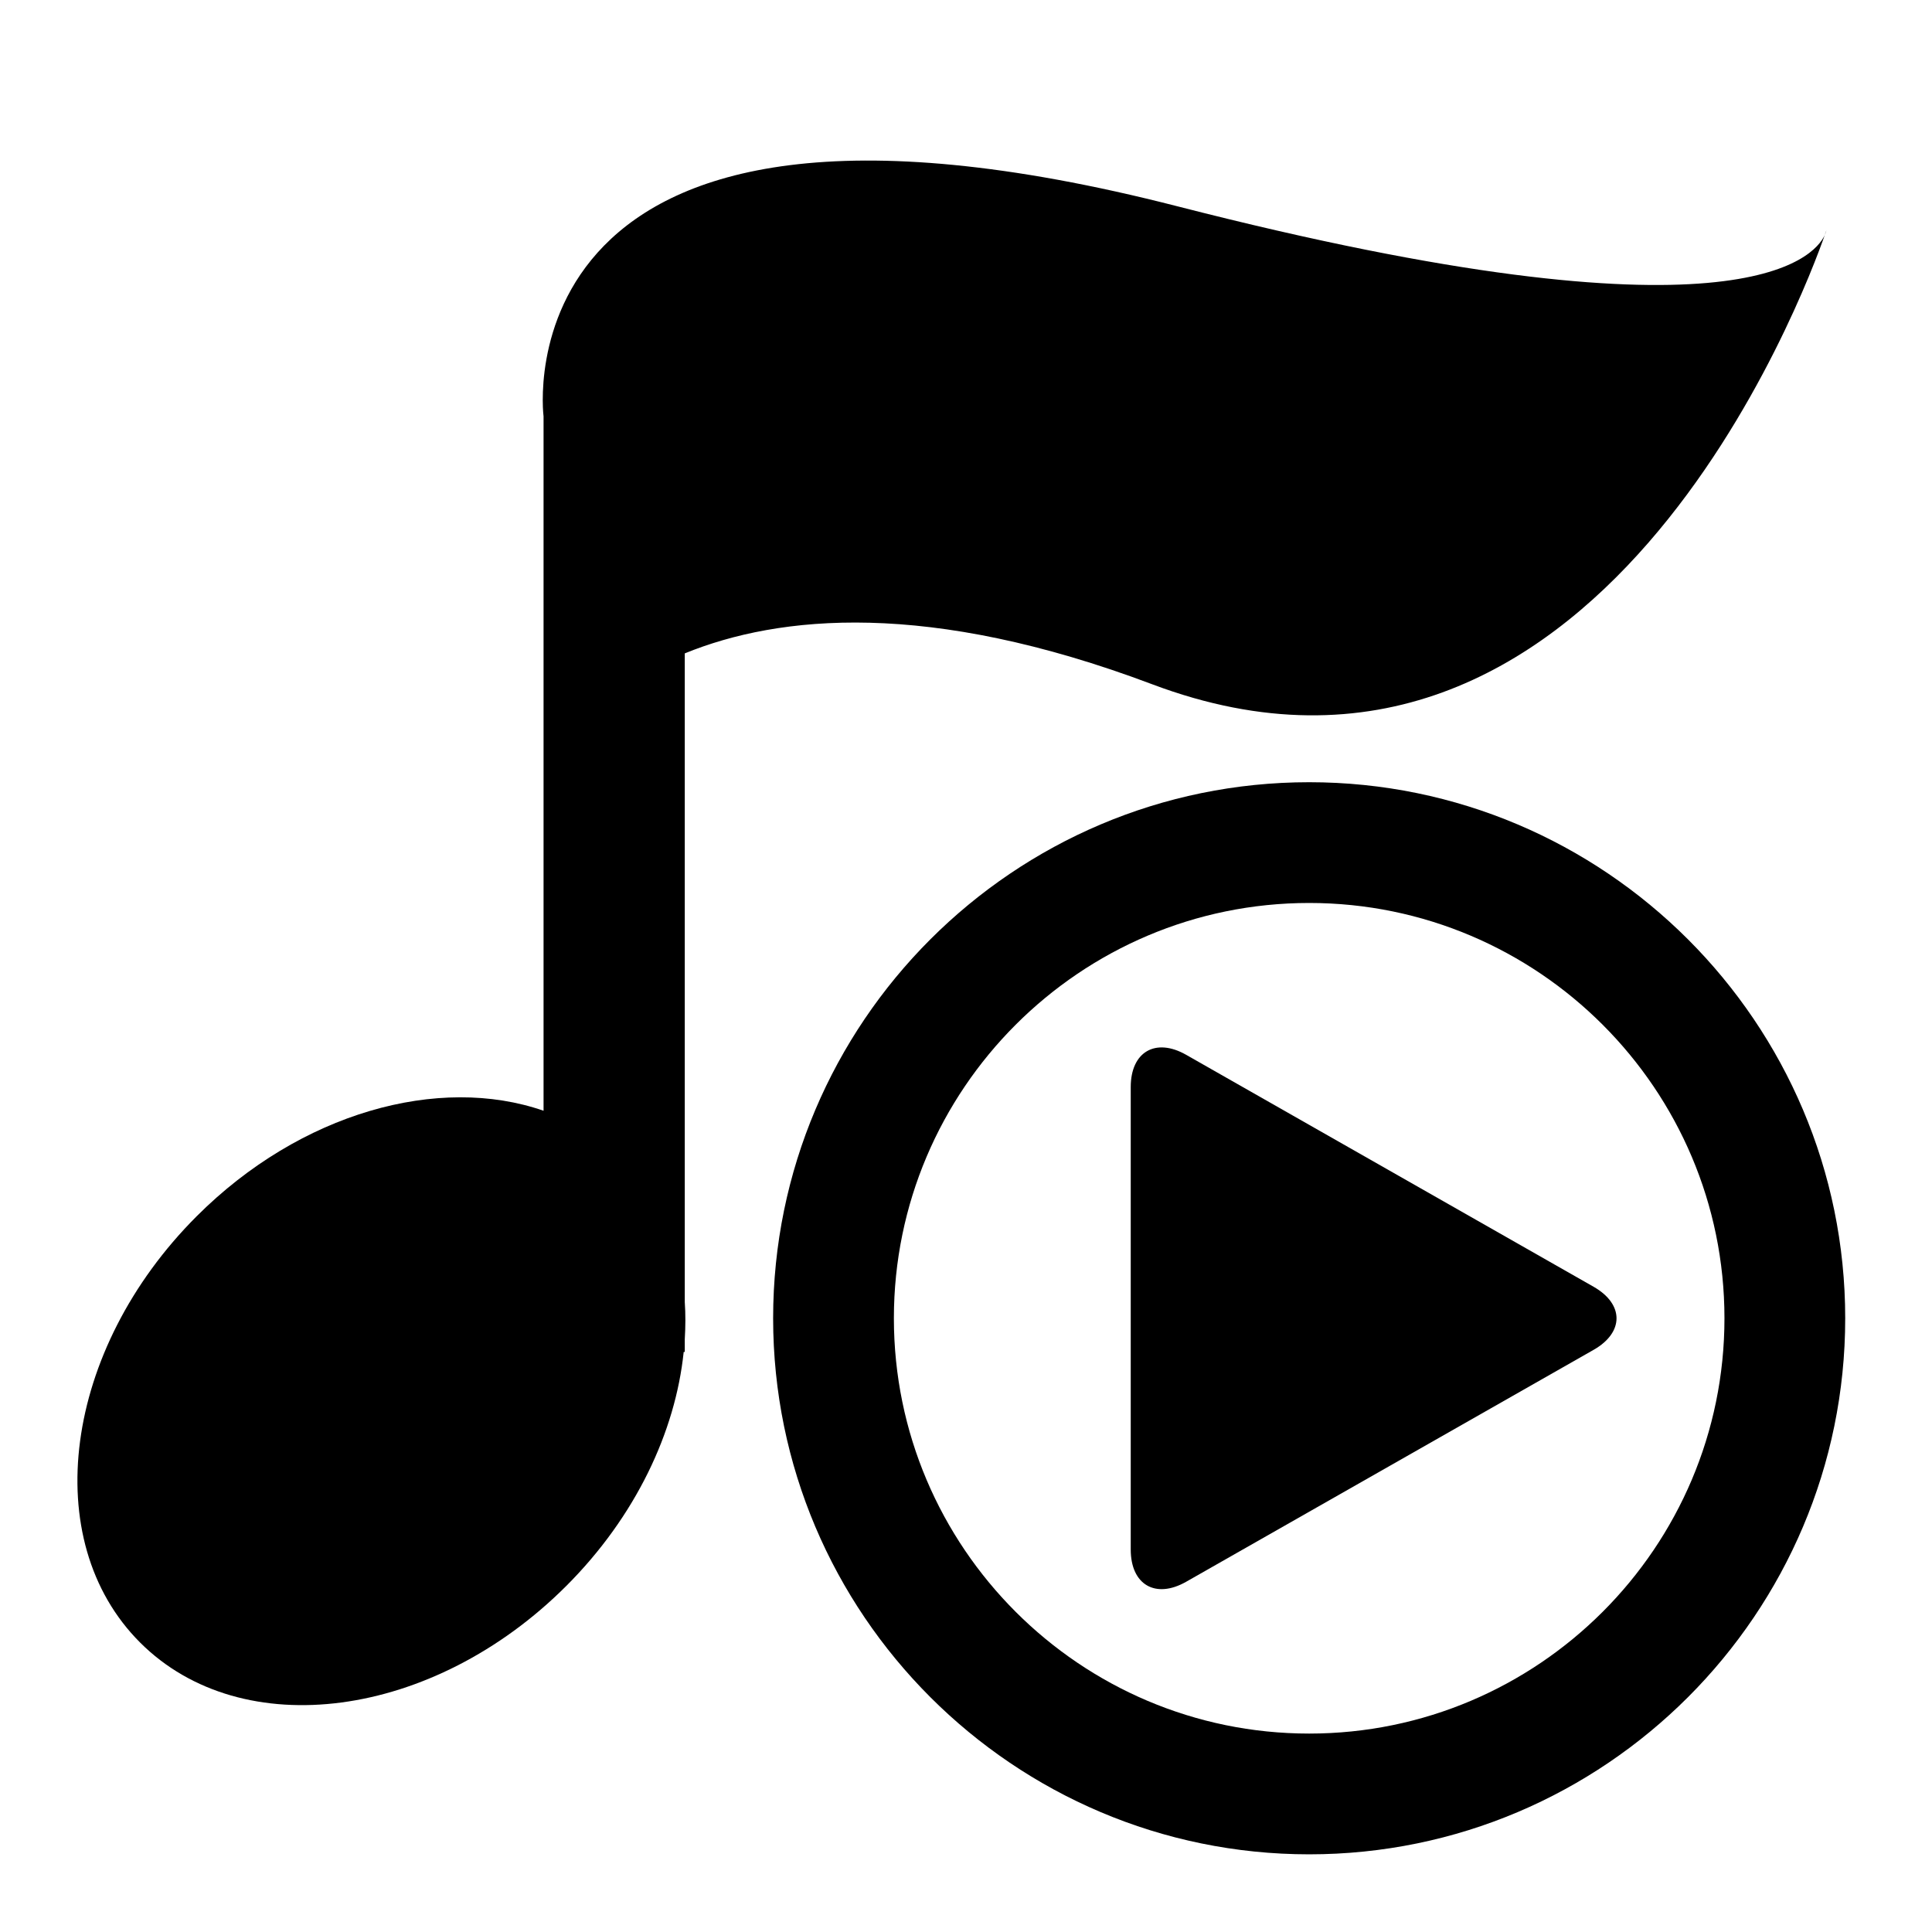 <?xml version="1.0" encoding="iso-8859-1"?>
<!-- Generator: Adobe Illustrator 17.0.0, SVG Export Plug-In . SVG Version: 6.00 Build 0)  -->
<!DOCTYPE svg PUBLIC "-//W3C//DTD SVG 1.1//EN" "http://www.w3.org/Graphics/SVG/1.1/DTD/svg11.dtd">
<svg version="1.1" id="Capa_1" xmlns="http://www.w3.org/2000/svg" xmlns:xlink="http://www.w3.org/1999/xlink" x="0px" y="0px"
	 width="64px" height="64px" viewBox="0 0 64 64" style="enable-background:new 0 0 64 64;" xml:space="preserve">
<g>
	<path d="M38.167,22.667C52.912,28.222,59.823,9.575,60.448,7.785C60.11,8.525,57.559,11.594,39,6.833
		c-22.641-5.807-20.994,6.961-20.994,6.961v11.539v11.462c-3.462-1.203-8.051,0.055-11.491,3.495
		C2.098,44.707,1.258,51.029,4.64,54.41c3.381,3.381,9.703,2.542,14.12-1.875c2.296-2.296,3.615-5.105,3.888-7.75h0.036v-0.425
		c0.025-0.415,0.028-0.825,0-1.227V21.644C25.815,20.369,30.748,19.872,38.167,22.667z"/>
	<path d="M60.448,7.785C60.49,7.693,60.5,7.634,60.5,7.634S60.479,7.695,60.448,7.785z"/>
	<path d="M39.293,34.942c-1.014-0.577-1.836-0.099-1.836,1.068v15.32c0,1.167,0.822,1.645,1.836,1.068l13.496-7.682
		c1.014-0.577,1.014-1.513,0-2.091L39.293,34.942z"/>
	<path d="M43.368,25.912c-9.792,0-17.757,7.966-17.757,17.758c0,9.791,7.966,17.757,17.757,17.757s17.757-7.966,17.757-17.757
		C61.125,33.878,53.159,25.912,43.368,25.912z M43.368,57.427c-7.586,0-13.757-6.171-13.757-13.757s6.171-13.758,13.757-13.758
		s13.757,6.172,13.757,13.758S50.954,57.427,43.368,57.427z"/>
</g>
</svg>
